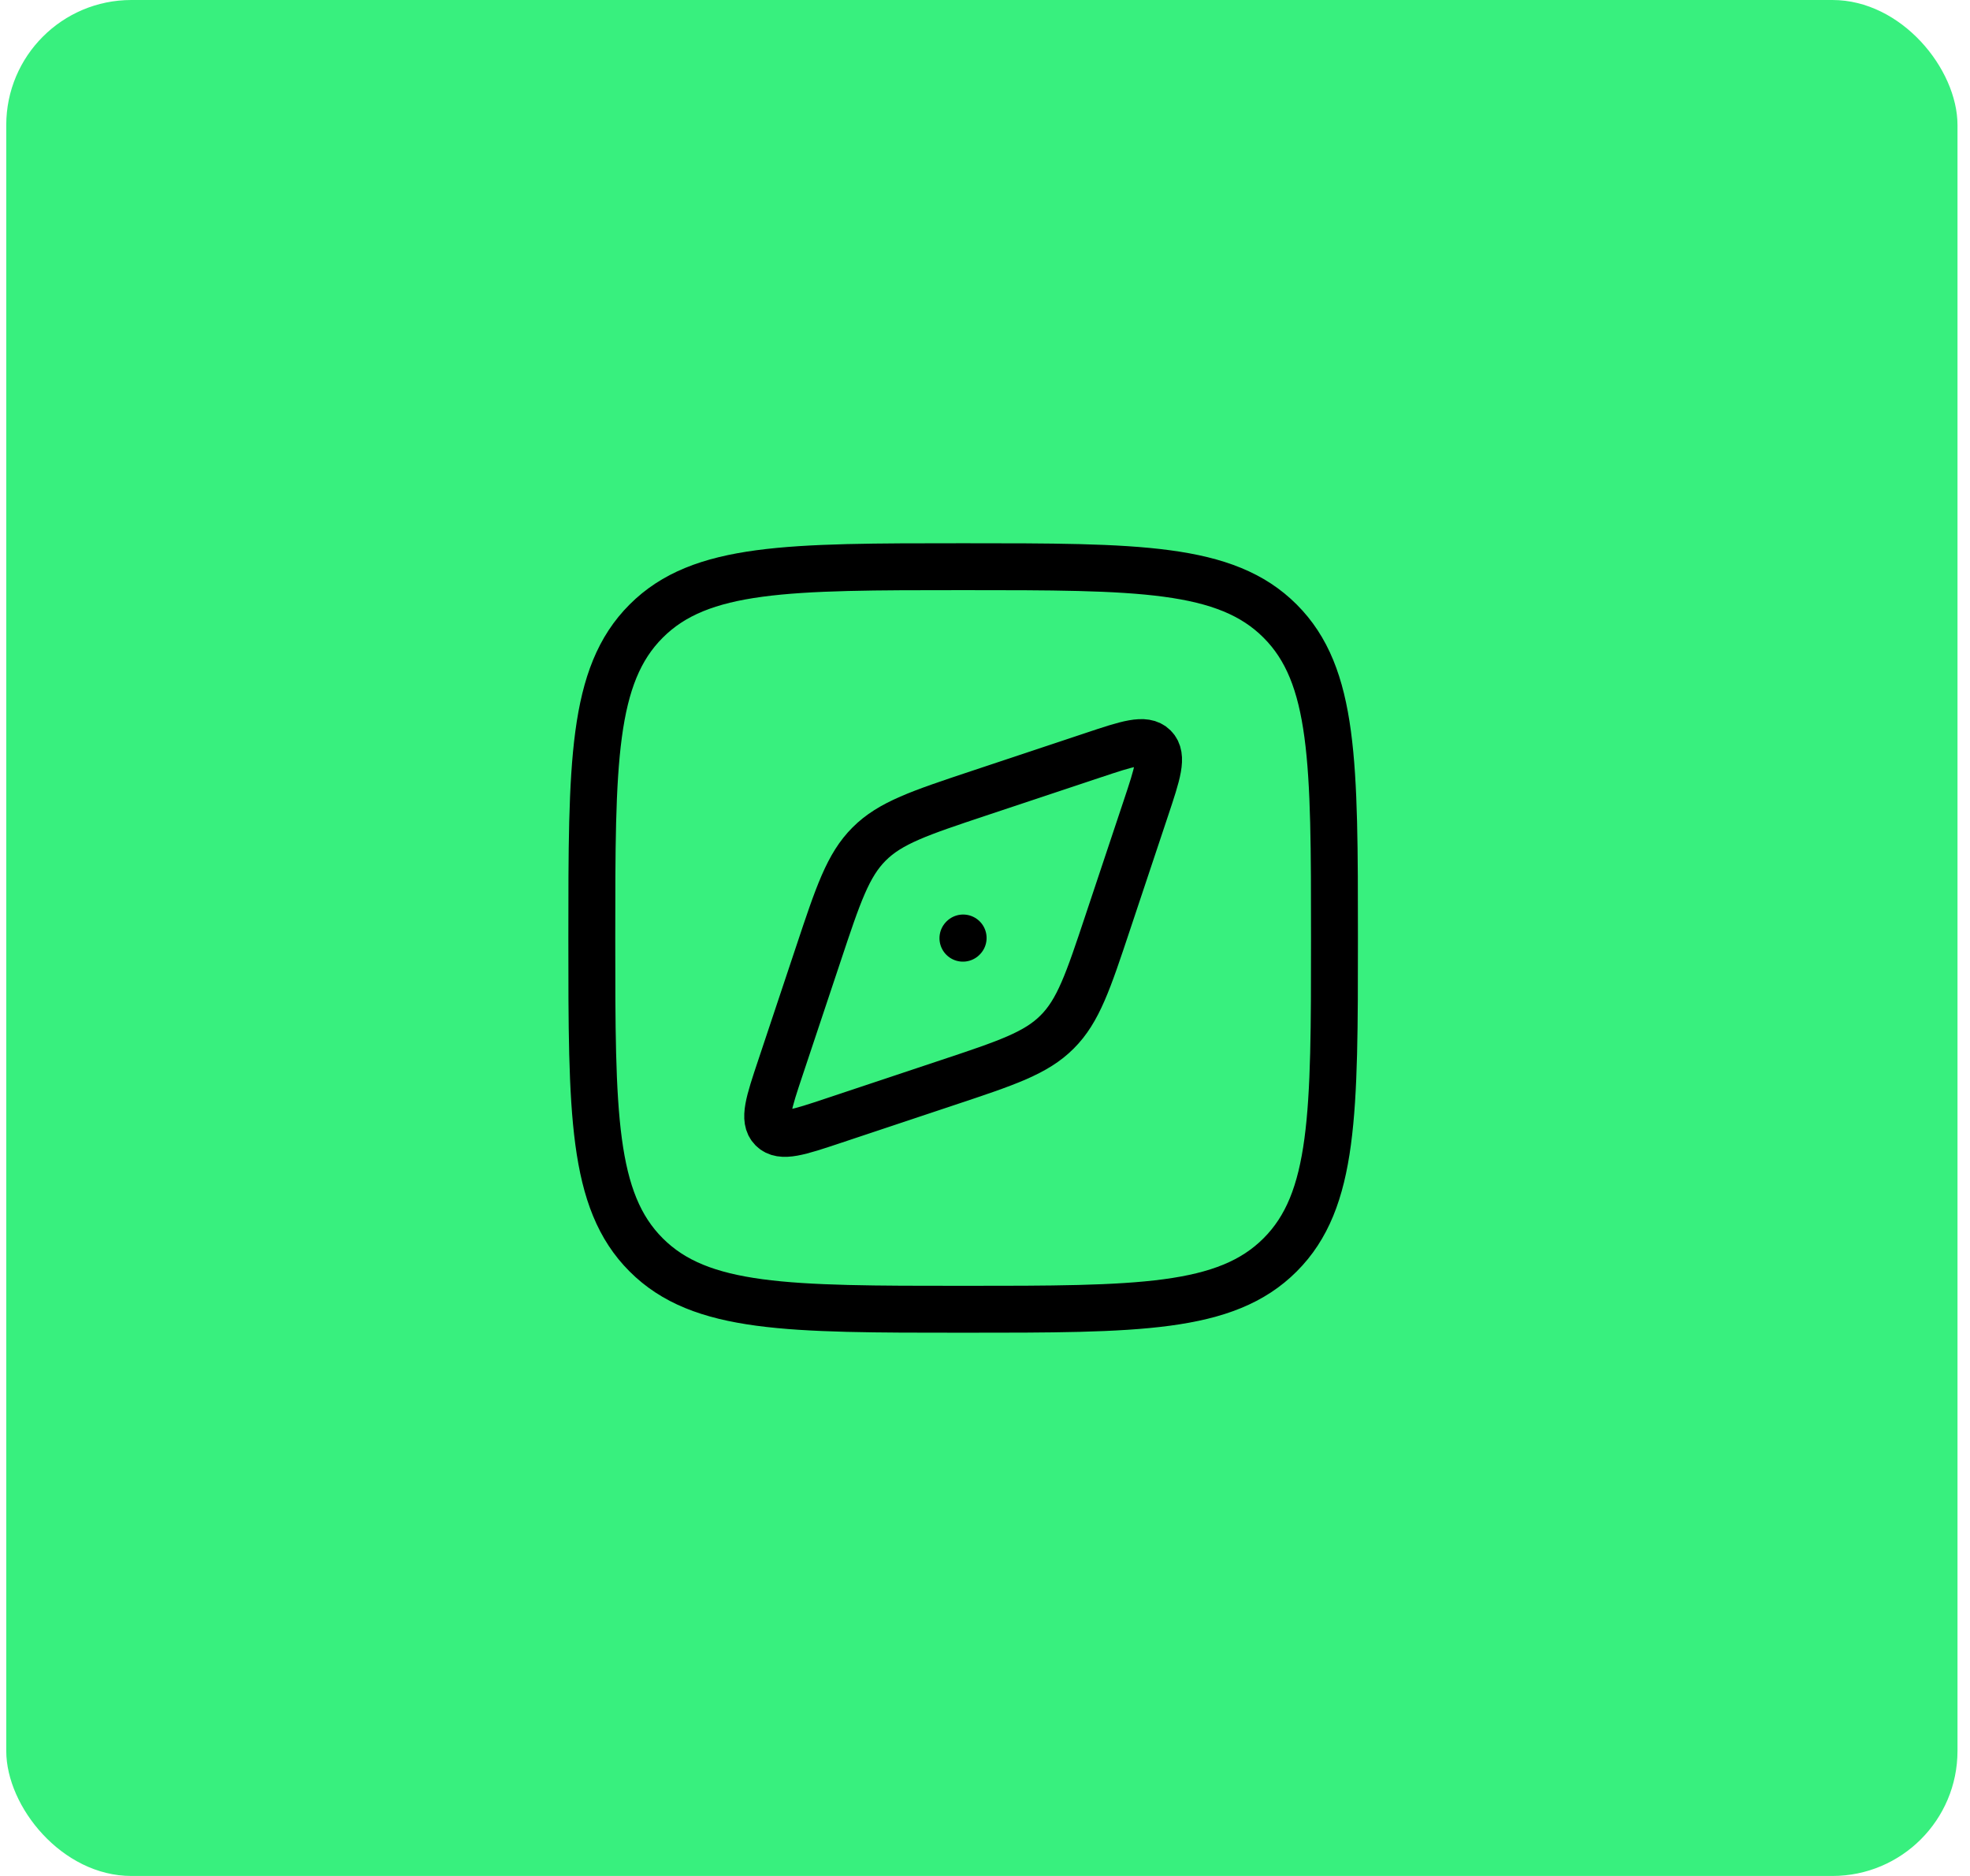<svg width="63" height="60" viewBox="0 0 63 60" fill="none" xmlns="http://www.w3.org/2000/svg">
<rect x="0.2" width="62.4" height="60" rx="4" fill="#38F07E"/>
<path d="M30.801 30L30.794 30.007M31.302 25.372L34.952 24.156C36.06 23.786 36.615 23.602 36.907 23.894C37.199 24.186 37.015 24.74 36.645 25.849L35.428 29.499C34.8 31.386 34.485 32.33 33.807 33.006C33.131 33.684 32.187 33.999 30.3 34.627L26.65 35.844C25.541 36.214 24.987 36.399 24.695 36.106C24.402 35.814 24.587 35.259 24.957 34.151L26.174 30.501C26.802 28.614 27.117 27.67 27.795 26.994C28.471 26.316 29.415 26.001 31.302 25.372Z" stroke="black" stroke-width="1.5" stroke-linecap="round" stroke-linejoin="round"/>
<path d="M18.926 30C18.926 24.402 18.926 21.602 20.665 19.864C22.404 18.125 25.202 18.125 30.801 18.125C36.398 18.125 39.199 18.125 40.937 19.864C42.676 21.602 42.676 24.401 42.676 30C42.676 35.597 42.676 38.398 40.937 40.136C39.199 41.875 36.4 41.875 30.801 41.875C25.203 41.875 22.404 41.875 20.665 40.136C18.926 38.398 18.926 35.599 18.926 30Z" stroke="black" stroke-width="1.5" stroke-linecap="round" stroke-linejoin="round"/>
</svg>
